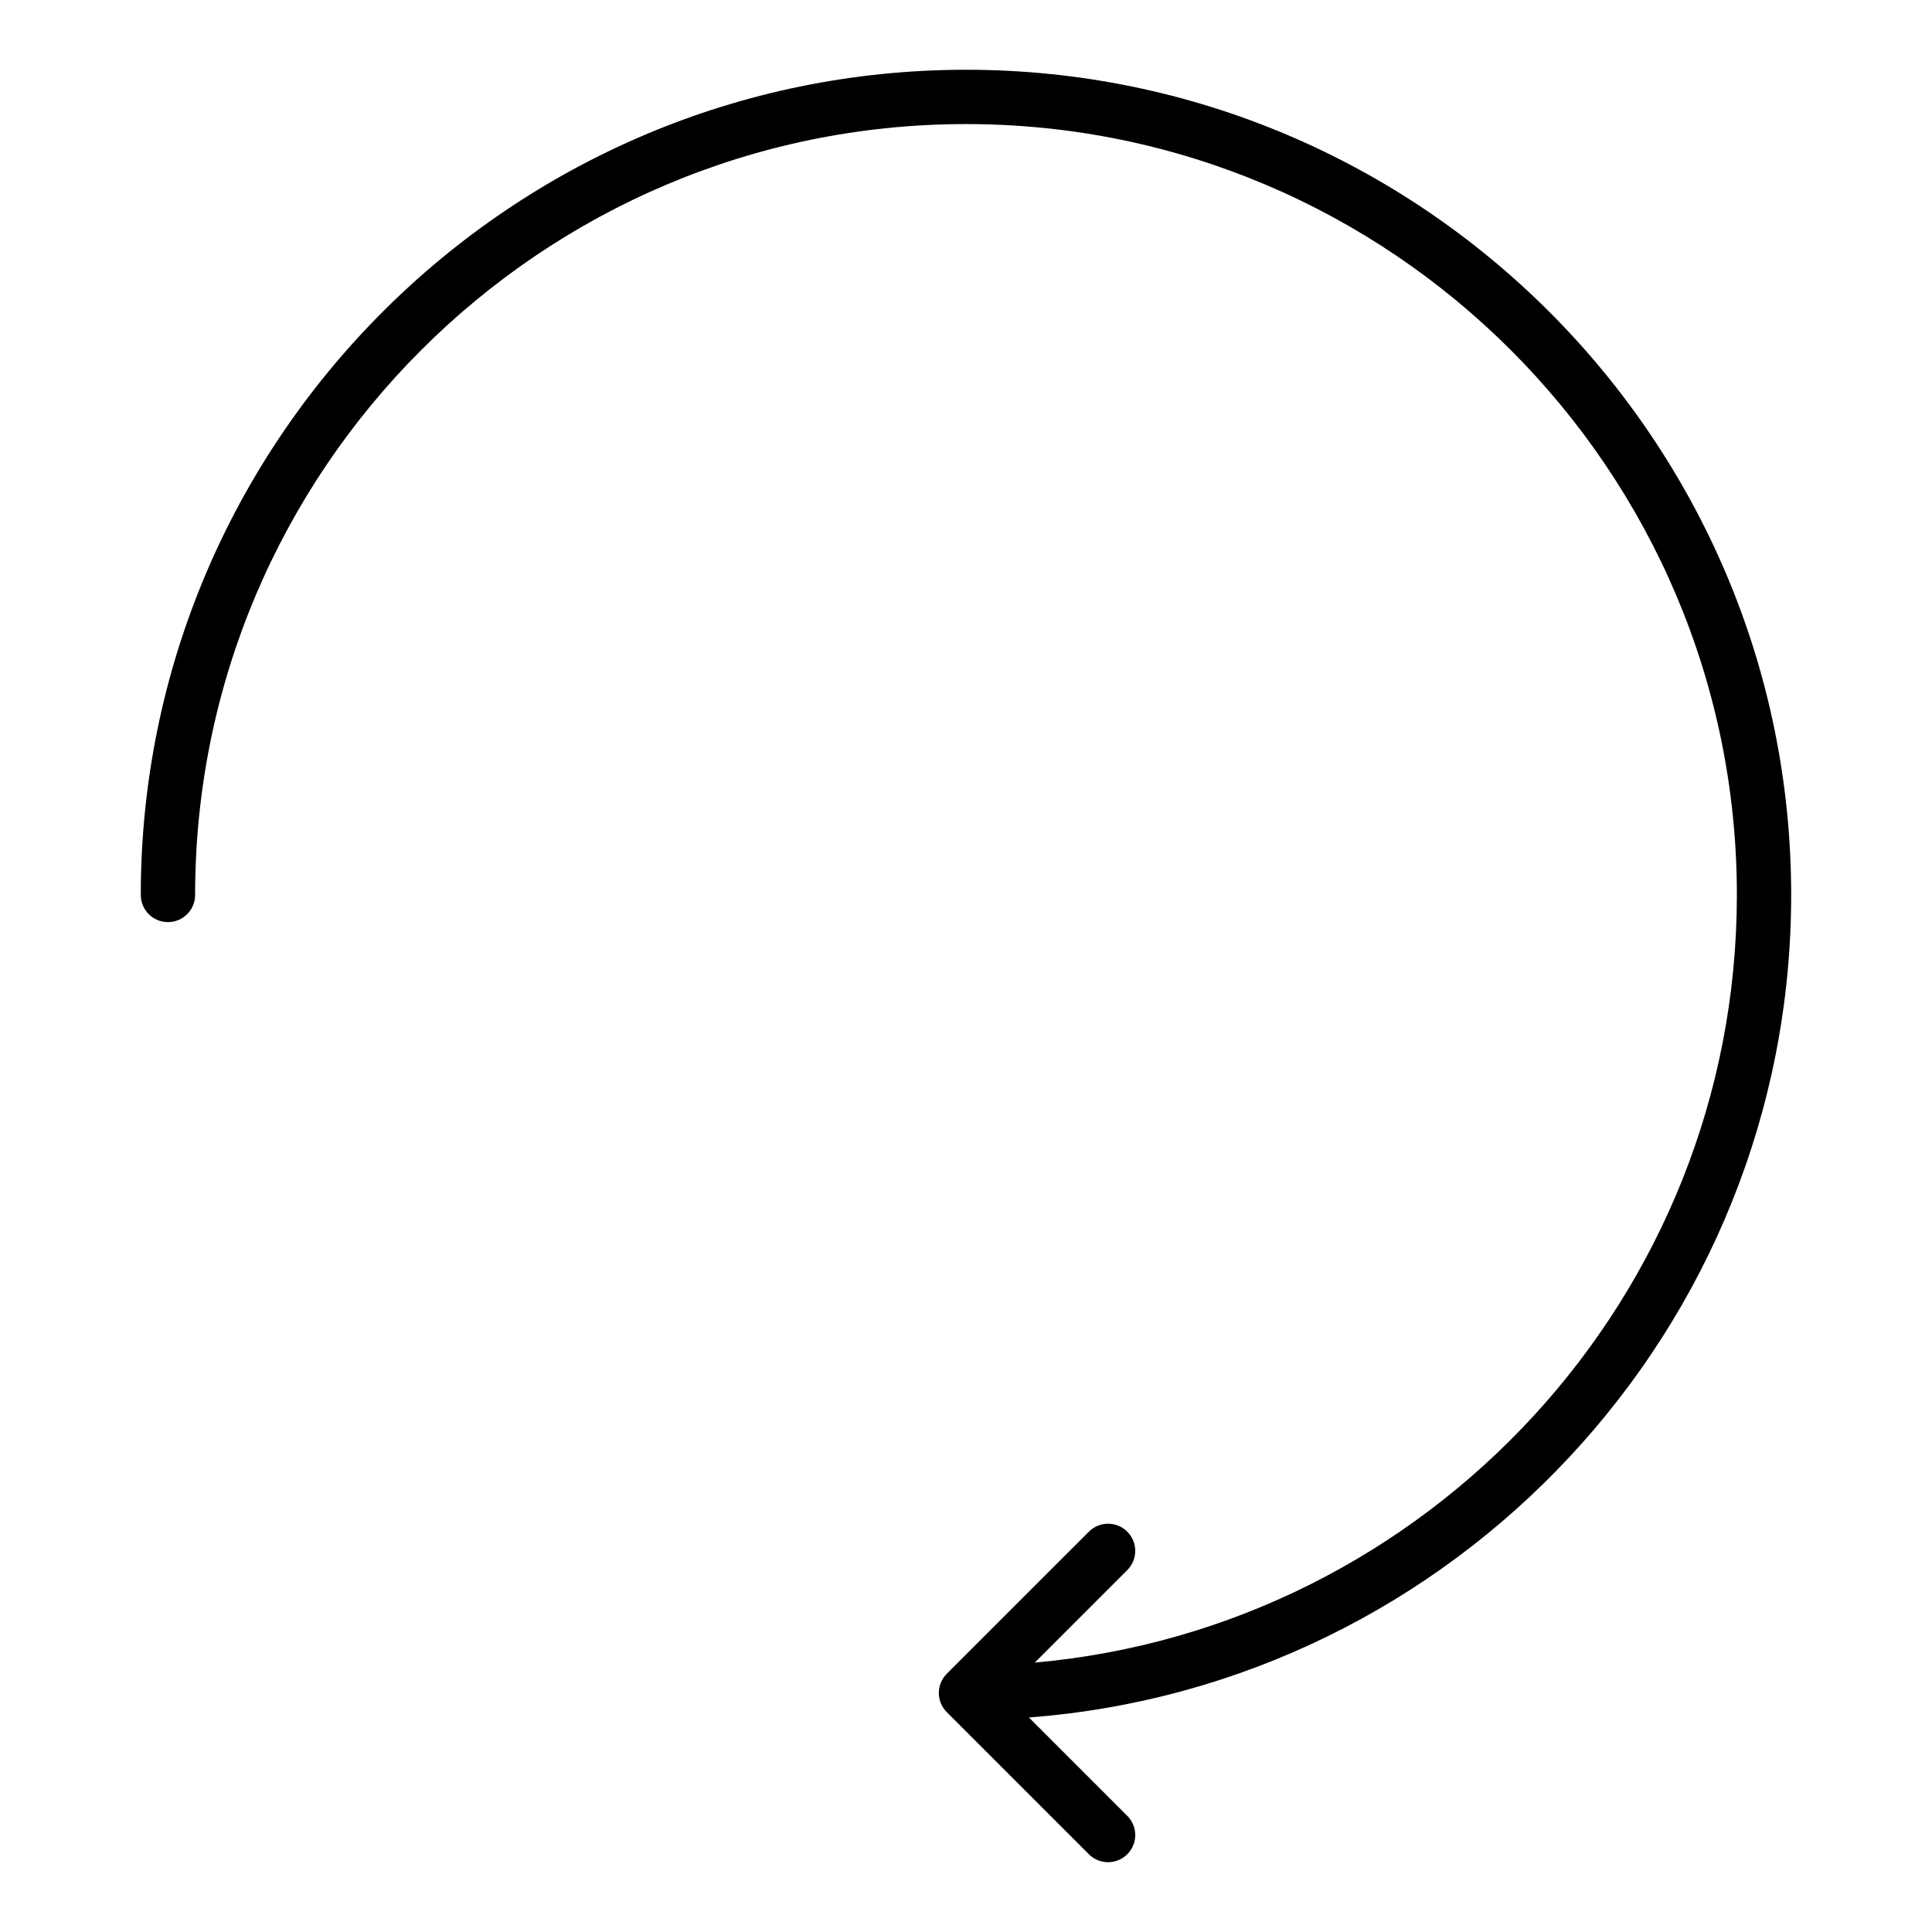 <?xml version="1.0" encoding="UTF-8"?>
<!-- Uploaded to: ICON Repo, www.svgrepo.com, Generator: ICON Repo Mixer Tools -->
<svg fill="#000000" width="800px" height="800px" version="1.1" viewBox="144 144 512 512" xmlns="http://www.w3.org/2000/svg">
 <path d="m188.51 388.37c3.977 0 7.199-3.223 7.199-7.199-0.004-112.65 91.641-204.29 204.29-204.29s204.29 91.641 204.29 204.29c0 106.5-81.926 194.17-186.06 203.43l24.512-24.512c2.812-2.812 2.812-7.367 0-10.176-2.812-2.812-7.367-2.812-10.176 0l-37.656 37.652c-0.66 0.66-1.188 1.445-1.551 2.32-0.363 0.867-0.559 1.809-0.559 2.769s0.195 1.902 0.559 2.769c0.363 0.875 0.891 1.66 1.551 2.32l37.652 37.652c1.41 1.406 3.25 2.109 5.09 2.109s3.684-0.703 5.09-2.109c2.812-2.812 2.812-7.367 0-10.176l-26.07-26.07c112.81-8.555 202.01-103.02 202.01-217.98 0.004-120.58-98.098-218.68-218.68-218.68-120.59 0-218.69 98.102-218.69 218.68 0 3.977 3.223 7.199 7.199 7.199z"/>
</svg>